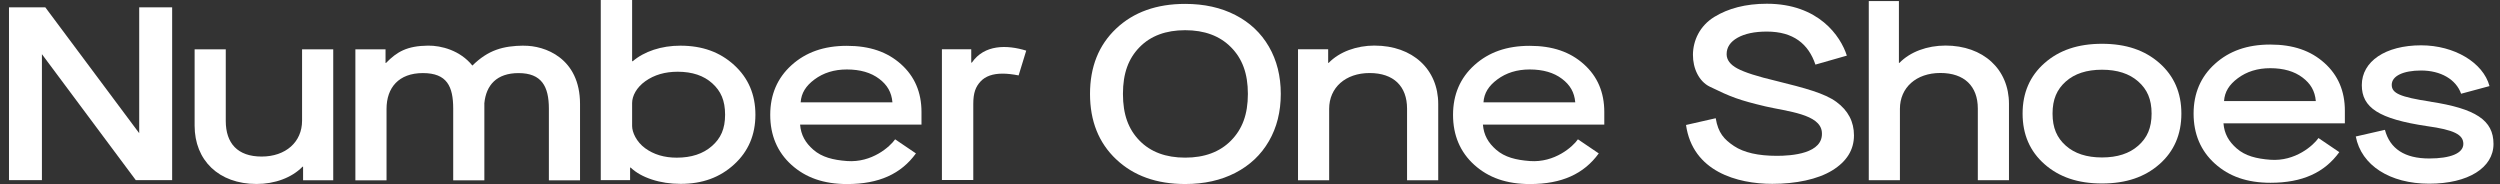 <svg width="163" height="12" viewBox="0 0 163 12" fill="none" xmlns="http://www.w3.org/2000/svg">
<rect x="0" y="0" width="163" height="12" fill="#333333" stroke="none"/>
<g id="Group 4">
<path id="Vector" d="M0.586 0.479H2.955L9.076 8.684V0.479H11.224V11.746H8.854L2.733 3.532V11.746H0.586V0.479Z" fill="white"/>
<path id="Vector_2" d="M158.465 6.626C156.466 6.321 155.941 6.079 155.941 5.531C155.941 4.951 156.695 4.597 157.858 4.597C159.137 4.597 160.136 5.178 160.464 6.112L162.316 5.613C161.905 4.081 160.022 2.955 157.858 2.955C155.532 2.955 153.99 4.002 153.99 5.548C153.99 7.013 155.088 7.754 158.235 8.222C159.988 8.465 160.61 8.77 160.61 9.382C160.61 9.994 159.774 10.333 158.381 10.333C156.792 10.333 155.825 9.704 155.497 8.465L153.597 8.899C153.957 10.784 155.825 11.977 158.381 11.977C160.937 11.977 162.576 10.93 162.576 9.384C162.576 7.837 161.413 7.081 158.463 6.63" fill="white"/>
<path id="Vector_3" d="M89.627 2.971C88.447 2.971 87.333 3.375 86.629 4.1H86.596V3.214H84.63V11.753H86.661V7.097C86.661 5.712 87.727 4.762 89.299 4.762C90.871 4.762 91.74 5.631 91.74 7.081V11.753H93.772V6.776C93.772 4.521 92.101 2.973 89.626 2.973" fill="white"/>
<path id="Vector_4" d="M16.729 11.995C17.909 11.995 19.023 11.592 19.727 10.867H19.761V11.753H21.727V3.215H19.695V7.871C19.695 9.256 18.63 10.207 17.058 10.207C15.486 10.207 14.72 9.337 14.72 7.887V3.215H12.689V8.192C12.689 10.447 14.257 11.995 16.731 11.995" fill="white"/>
<path id="Vector_5" d="M126.841 2.971C125.661 2.971 124.547 3.375 123.843 4.1H123.809V0.068H121.844V11.749H123.875V7.094C123.875 5.709 124.94 4.758 126.512 4.758C128.084 4.758 128.954 5.628 128.954 7.078V11.749H130.985V6.772C130.985 4.518 129.314 2.97 126.839 2.97" fill="white"/>
<path id="Vector_6" d="M34.144 2.975C32.805 2.991 31.837 3.253 30.799 4.275C30.005 3.287 28.775 2.965 27.909 2.975C26.533 2.991 25.876 3.378 25.17 4.103H25.137V3.217H23.171V11.756H25.202V7.101C25.202 5.715 25.998 4.765 27.572 4.765C29.145 4.765 29.549 5.634 29.549 7.086V11.758H31.58V6.781C31.58 6.764 31.579 6.751 31.579 6.734C31.693 5.553 32.38 4.766 33.809 4.766C35.317 4.766 35.787 5.636 35.787 7.088V11.759H37.818V6.782C37.818 3.784 35.52 2.963 34.144 2.98V2.975Z" fill="white"/>
<path id="Vector_7" d="M41.122 10.928H41.082V11.745H39.17V0H41.214V3.992H41.255C41.628 3.673 42.084 3.424 42.622 3.245C43.162 3.068 43.74 2.978 44.356 2.978C45.801 2.978 46.944 3.399 47.867 4.242C48.791 5.085 49.253 6.165 49.253 7.479C49.253 8.793 48.791 9.875 47.867 10.719C46.944 11.565 45.808 11.988 44.377 11.988C43.705 11.988 43.081 11.894 42.505 11.705C41.928 11.516 41.467 11.257 41.122 10.927V10.928ZM46.416 9.525C46.989 9.02 47.276 8.411 47.276 7.479C47.276 6.547 46.998 5.938 46.441 5.433C45.885 4.929 45.132 4.677 44.184 4.677C43.356 4.677 42.656 4.883 42.079 5.292C41.502 5.702 41.214 6.251 41.214 6.724V8.217C41.214 8.624 41.496 9.249 42.059 9.661C42.622 10.074 43.311 10.28 44.123 10.28C45.079 10.28 45.845 10.027 46.416 9.523V9.525Z" fill="white"/>
<path id="Vector_8" d="M72.772 10.386C71.635 9.309 71.069 7.889 71.069 6.124C71.069 4.358 71.637 2.938 72.772 1.865C73.908 0.791 75.408 0.254 77.273 0.254C78.513 0.254 79.606 0.496 80.547 0.981C81.489 1.465 82.218 2.152 82.734 3.043C83.249 3.934 83.507 4.959 83.507 6.122C83.507 7.285 83.249 8.312 82.734 9.201C82.22 10.092 81.489 10.781 80.547 11.268C79.606 11.756 78.513 11.998 77.273 11.998C75.408 11.998 73.908 11.461 72.772 10.384V10.386ZM80.263 9.165C80.995 8.423 81.362 7.464 81.362 6.124C81.362 4.783 80.995 3.822 80.263 3.081C79.53 2.339 78.533 1.969 77.273 1.969C76.013 1.969 75.021 2.339 74.298 3.078C73.576 3.816 73.216 4.776 73.216 6.124C73.216 7.471 73.576 8.43 74.298 9.17C75.021 9.908 76.011 10.278 77.273 10.278C78.535 10.278 79.53 9.908 80.263 9.166V9.165Z" fill="white"/>
<path id="Vector_9" d="M61.413 3.21H63.325V4.083H63.365C64.178 2.9 65.639 2.91 66.91 3.301C66.91 3.301 66.42 4.916 66.414 4.917C66.017 4.839 65.668 4.801 65.37 4.801C64.726 4.801 64.245 4.972 63.93 5.314C63.615 5.656 63.458 6.044 63.458 6.777V11.735H61.413V3.21Z" fill="white"/>
<path id="Vector_10" d="M109.931 8.148L111.865 7.708C112.021 8.667 112.42 9.098 113.06 9.523C113.7 9.948 114.632 10.16 115.852 10.16C116.767 10.16 118.922 10.036 118.785 8.602C118.674 7.441 116.544 7.267 115.12 6.94C113.37 6.525 112.857 6.324 111.473 5.649C110.089 4.972 109.839 2.281 111.783 1.097C112.683 0.548 113.811 0.244 115.2 0.244C118.575 0.244 120.011 2.359 120.414 3.627L118.366 4.212C117.91 2.86 116.923 2.059 115.2 2.059C114.401 2.059 113.762 2.193 113.288 2.46C112.814 2.728 112.576 3.084 112.576 3.532C112.576 3.904 112.81 4.216 113.278 4.466C113.746 4.718 114.593 4.989 115.82 5.279C117.712 5.747 118.971 6.085 119.735 6.645C120.497 7.205 120.879 7.934 120.879 8.828C120.879 9.77 120.405 10.533 119.457 11.114C118.508 11.695 117.084 11.987 115.552 11.987C113.273 11.987 110.357 11.187 109.928 8.144L109.931 8.148Z" fill="white"/>
<path id="Vector_11" d="M131.873 7.406C131.873 6.051 132.349 4.954 133.303 4.114C134.256 3.275 135.478 2.855 137.05 2.855C138.622 2.855 139.845 3.275 140.797 4.114C141.75 4.954 142.226 6.051 142.226 7.406C142.226 8.761 141.75 9.866 140.797 10.704C139.843 11.544 138.622 11.963 137.05 11.963C135.478 11.963 134.255 11.544 133.303 10.704C132.349 9.865 131.873 8.766 131.873 7.406ZM139.414 9.498C139.994 8.985 140.284 8.343 140.284 7.406C140.284 6.469 139.994 5.827 139.414 5.314C138.835 4.801 138.047 4.546 137.05 4.546C136.053 4.546 135.267 4.801 134.69 5.314C134.114 5.827 133.826 6.469 133.826 7.406C133.826 8.343 134.114 8.985 134.69 9.498C135.267 10.011 136.053 10.266 137.05 10.266C138.047 10.266 138.835 10.011 139.414 9.498Z" fill="white"/>
<path id="Vector_12" d="M151.547 4.1C150.656 3.303 149.52 2.905 148.02 2.905C146.52 2.905 145.343 3.325 144.415 4.163C143.487 5 143.022 6.082 143.022 7.408C143.022 8.733 143.485 9.835 144.41 10.668C145.335 11.501 146.508 11.917 148.04 11.917C150.114 11.917 151.557 11.252 152.523 9.92C152.519 9.918 151.165 9 151.165 9C150.842 9.468 149.66 10.542 148.02 10.416C147.126 10.348 146.396 10.17 145.833 9.679C145.312 9.224 145.025 8.72 144.97 8.041H152.885V7.219C152.885 5.936 152.439 4.896 151.547 4.1ZM145.007 6.591C145.048 5.981 145.345 5.518 145.905 5.1C146.488 4.665 147.193 4.446 148.02 4.446C148.888 4.446 149.592 4.65 150.129 5.058C150.649 5.452 150.934 5.926 150.991 6.591H145.005H145.007Z" fill="white"/>
<path id="Vector_13" d="M103.263 4.183C102.372 3.386 101.235 2.988 99.736 2.988C98.236 2.988 97.059 3.408 96.131 4.246C95.203 5.083 94.738 6.165 94.738 7.491C94.738 8.816 95.201 9.918 96.126 10.751C97.051 11.584 98.224 12 99.756 12C101.83 12 103.273 11.335 104.239 10.002C104.235 10.001 102.881 9.083 102.881 9.083C102.558 9.551 101.376 10.625 99.736 10.499C98.842 10.431 98.112 10.253 97.549 9.762C97.027 9.307 96.741 8.803 96.686 8.124H104.6V7.302C104.6 6.019 104.155 4.979 103.263 4.183ZM96.722 6.674C96.764 6.064 97.061 5.601 97.621 5.183C98.204 4.748 98.909 4.529 99.736 4.529C100.604 4.529 101.308 4.733 101.845 5.141C102.365 5.535 102.65 6.009 102.707 6.674H96.721H96.722Z" fill="white"/>
<path id="Vector_14" d="M58.744 4.183C57.852 3.386 56.716 2.988 55.216 2.988C53.716 2.988 52.54 3.408 51.611 4.246C50.683 5.083 50.219 6.165 50.219 7.491C50.219 8.816 50.681 9.918 51.606 10.751C52.532 11.584 53.705 12 55.236 12C57.311 12 58.754 11.335 59.719 10.002C59.716 10.001 58.362 9.083 58.362 9.083C58.038 9.551 56.857 10.625 55.216 10.499C54.323 10.431 53.592 10.253 53.029 9.762C52.508 9.307 52.221 8.803 52.166 8.124H60.081V7.302C60.081 6.019 59.635 4.979 58.744 4.183ZM52.203 6.674C52.245 6.064 52.542 5.601 53.101 5.183C53.684 4.748 54.39 4.529 55.216 4.529C56.084 4.529 56.788 4.733 57.326 5.141C57.846 5.535 58.13 6.009 58.187 6.674H52.201H52.203Z" fill="white"/>
</g>
</svg>
